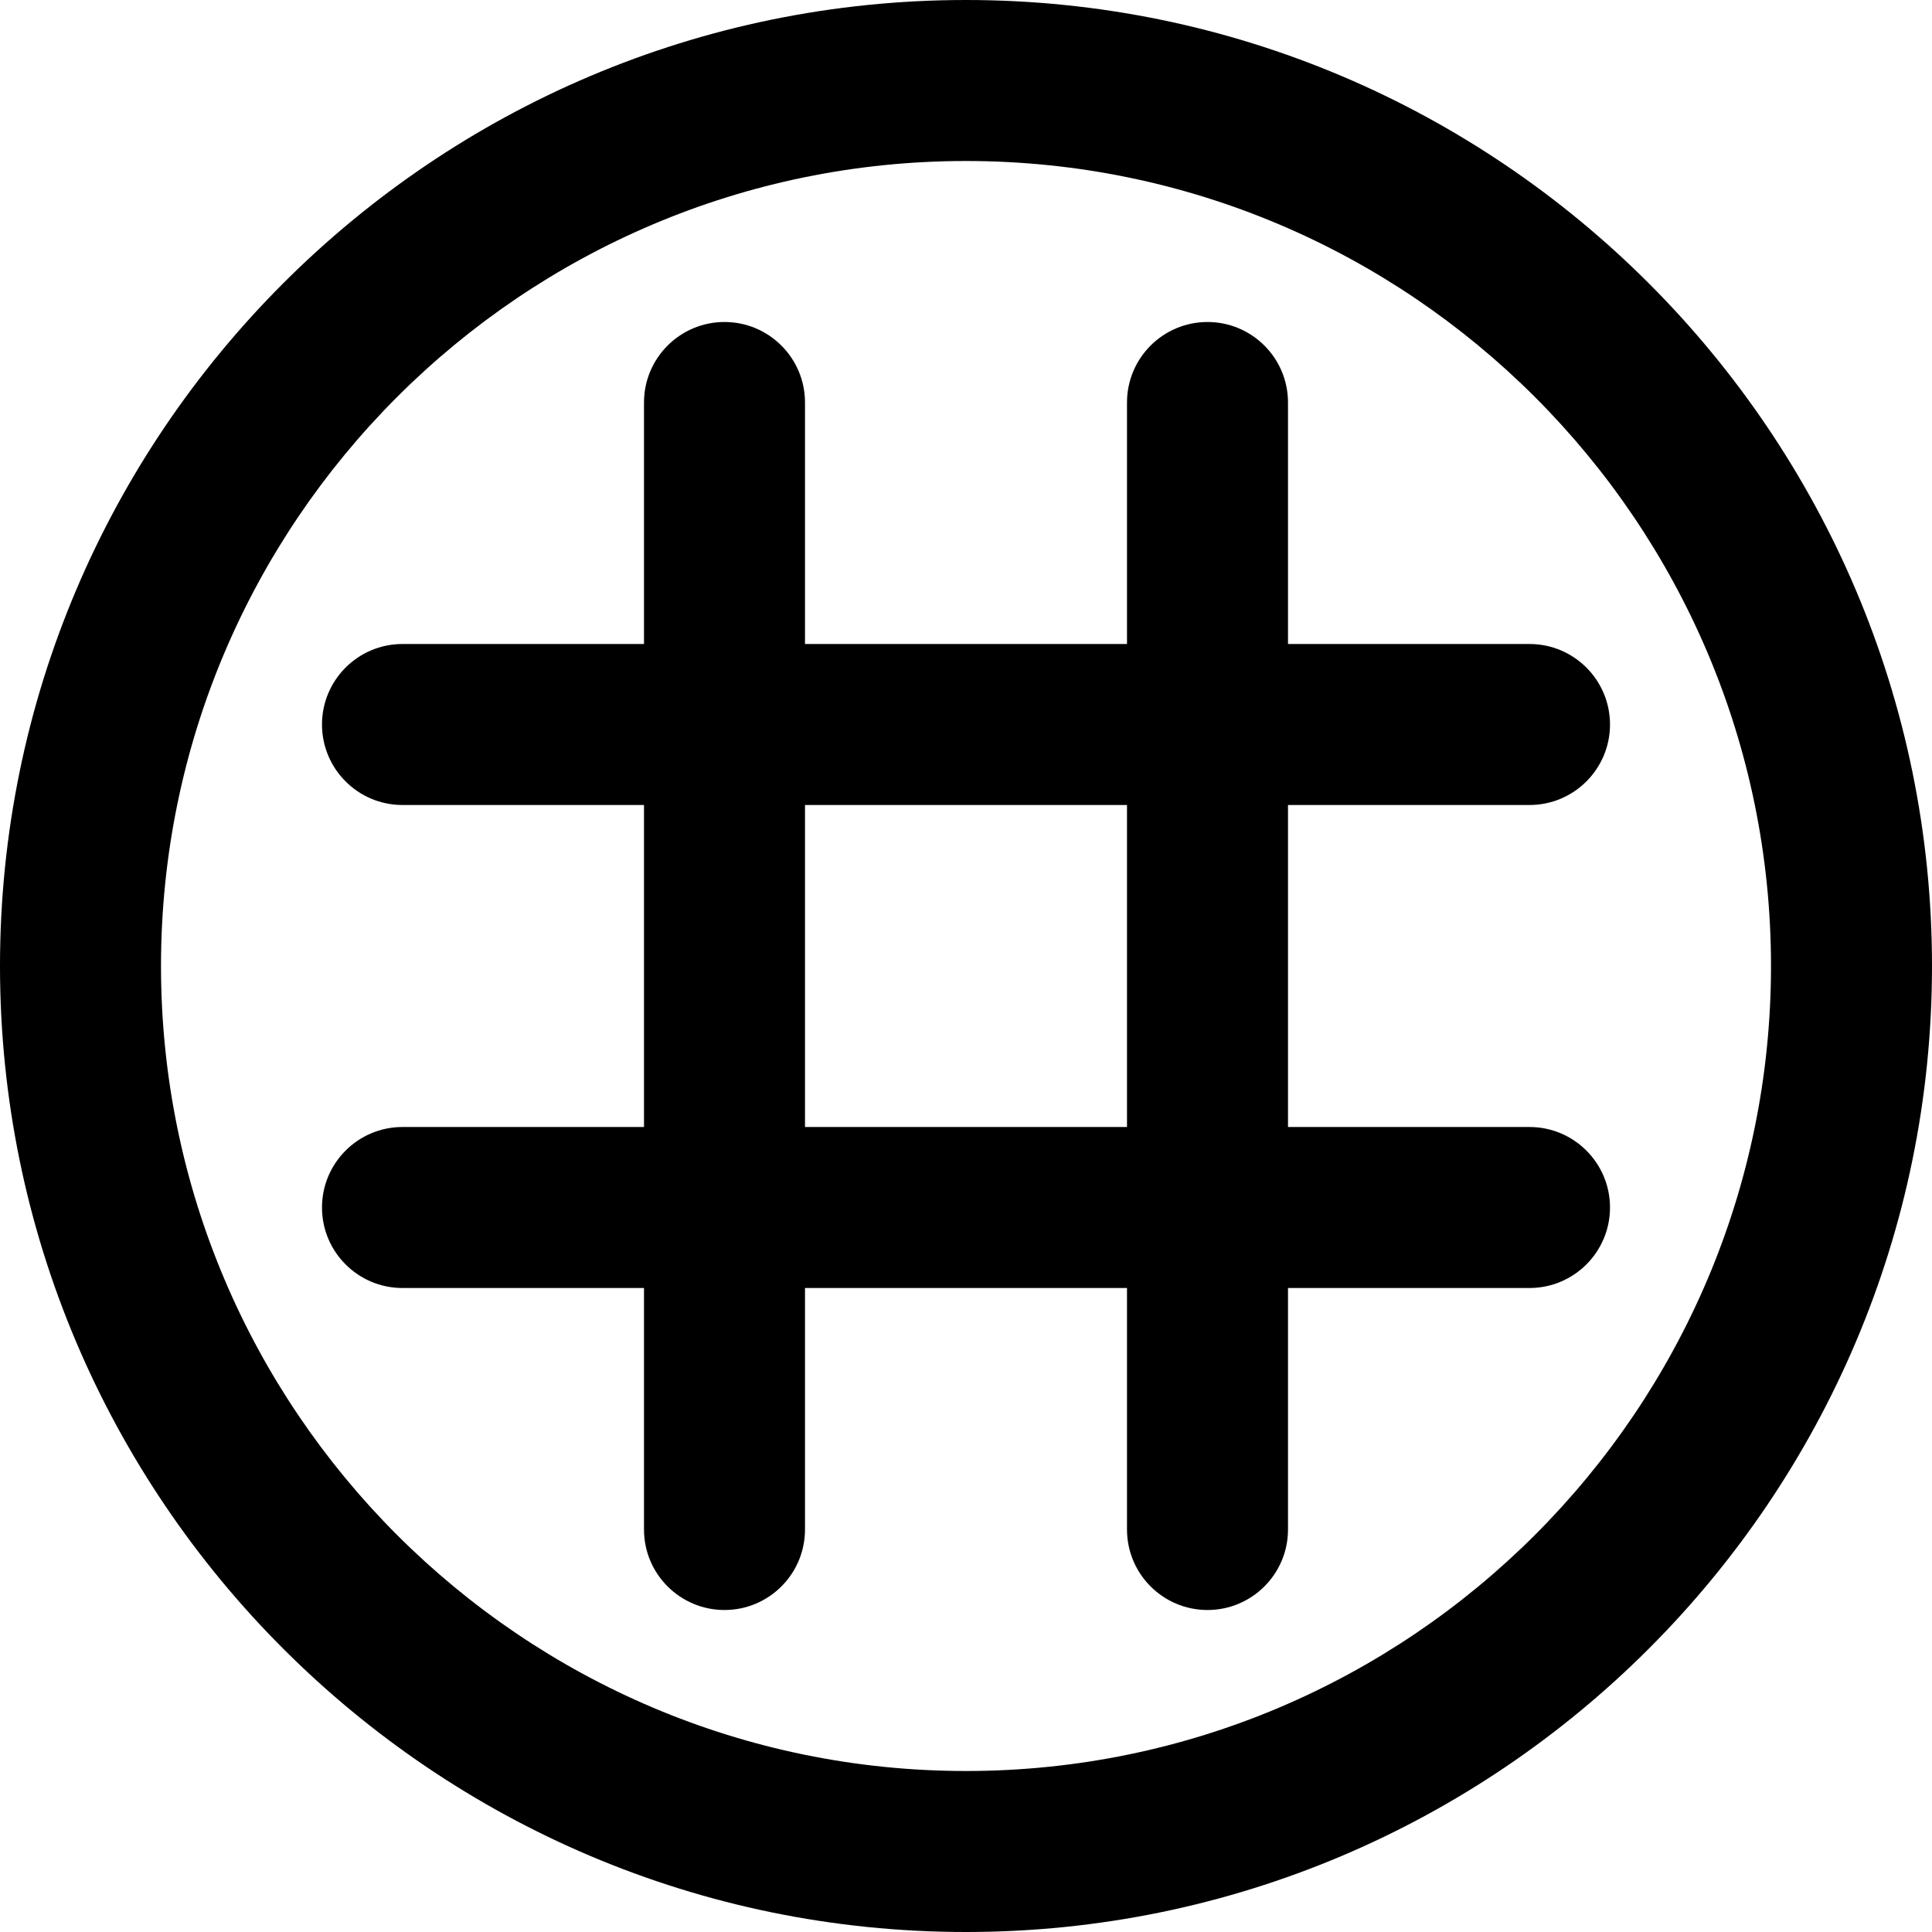 <?xml version="1.0" encoding="UTF-8"?>
<svg xmlns="http://www.w3.org/2000/svg" id="Layer_1" data-name="Layer 1" viewBox="0 0 24 24">
  <path d="m12,0C5.383,0,0,5.383,0,12s5.383,12,12,12,12-5.383,12-12S18.617,0,12,0Zm0,22c-5.514,0-10-4.486-10-10S6.486,2,12,2s10,4.486,10,10-4.486,10-10,10Zm7-8h-3v-4h3c.552,0,1-.448,1-1s-.448-1-1-1h-3v-3c0-.552-.448-1-1-1s-1,.448-1,1v3h-4v-3c0-.552-.448-1-1-1s-1,.448-1,1v3h-3c-.552,0-1,.448-1,1s.448,1,1,1h3v4h-3c-.552,0-1,.448-1,1s.448,1,1,1h3v3c0,.552.448,1,1,1s1-.448,1-1v-3h4v3c0,.552.448,1,1,1s1-.448,1-1v-3h3c.552,0,1-.448,1-1s-.448-1-1-1Zm-9,0v-4h4v4h-4Z"/>
</svg>

